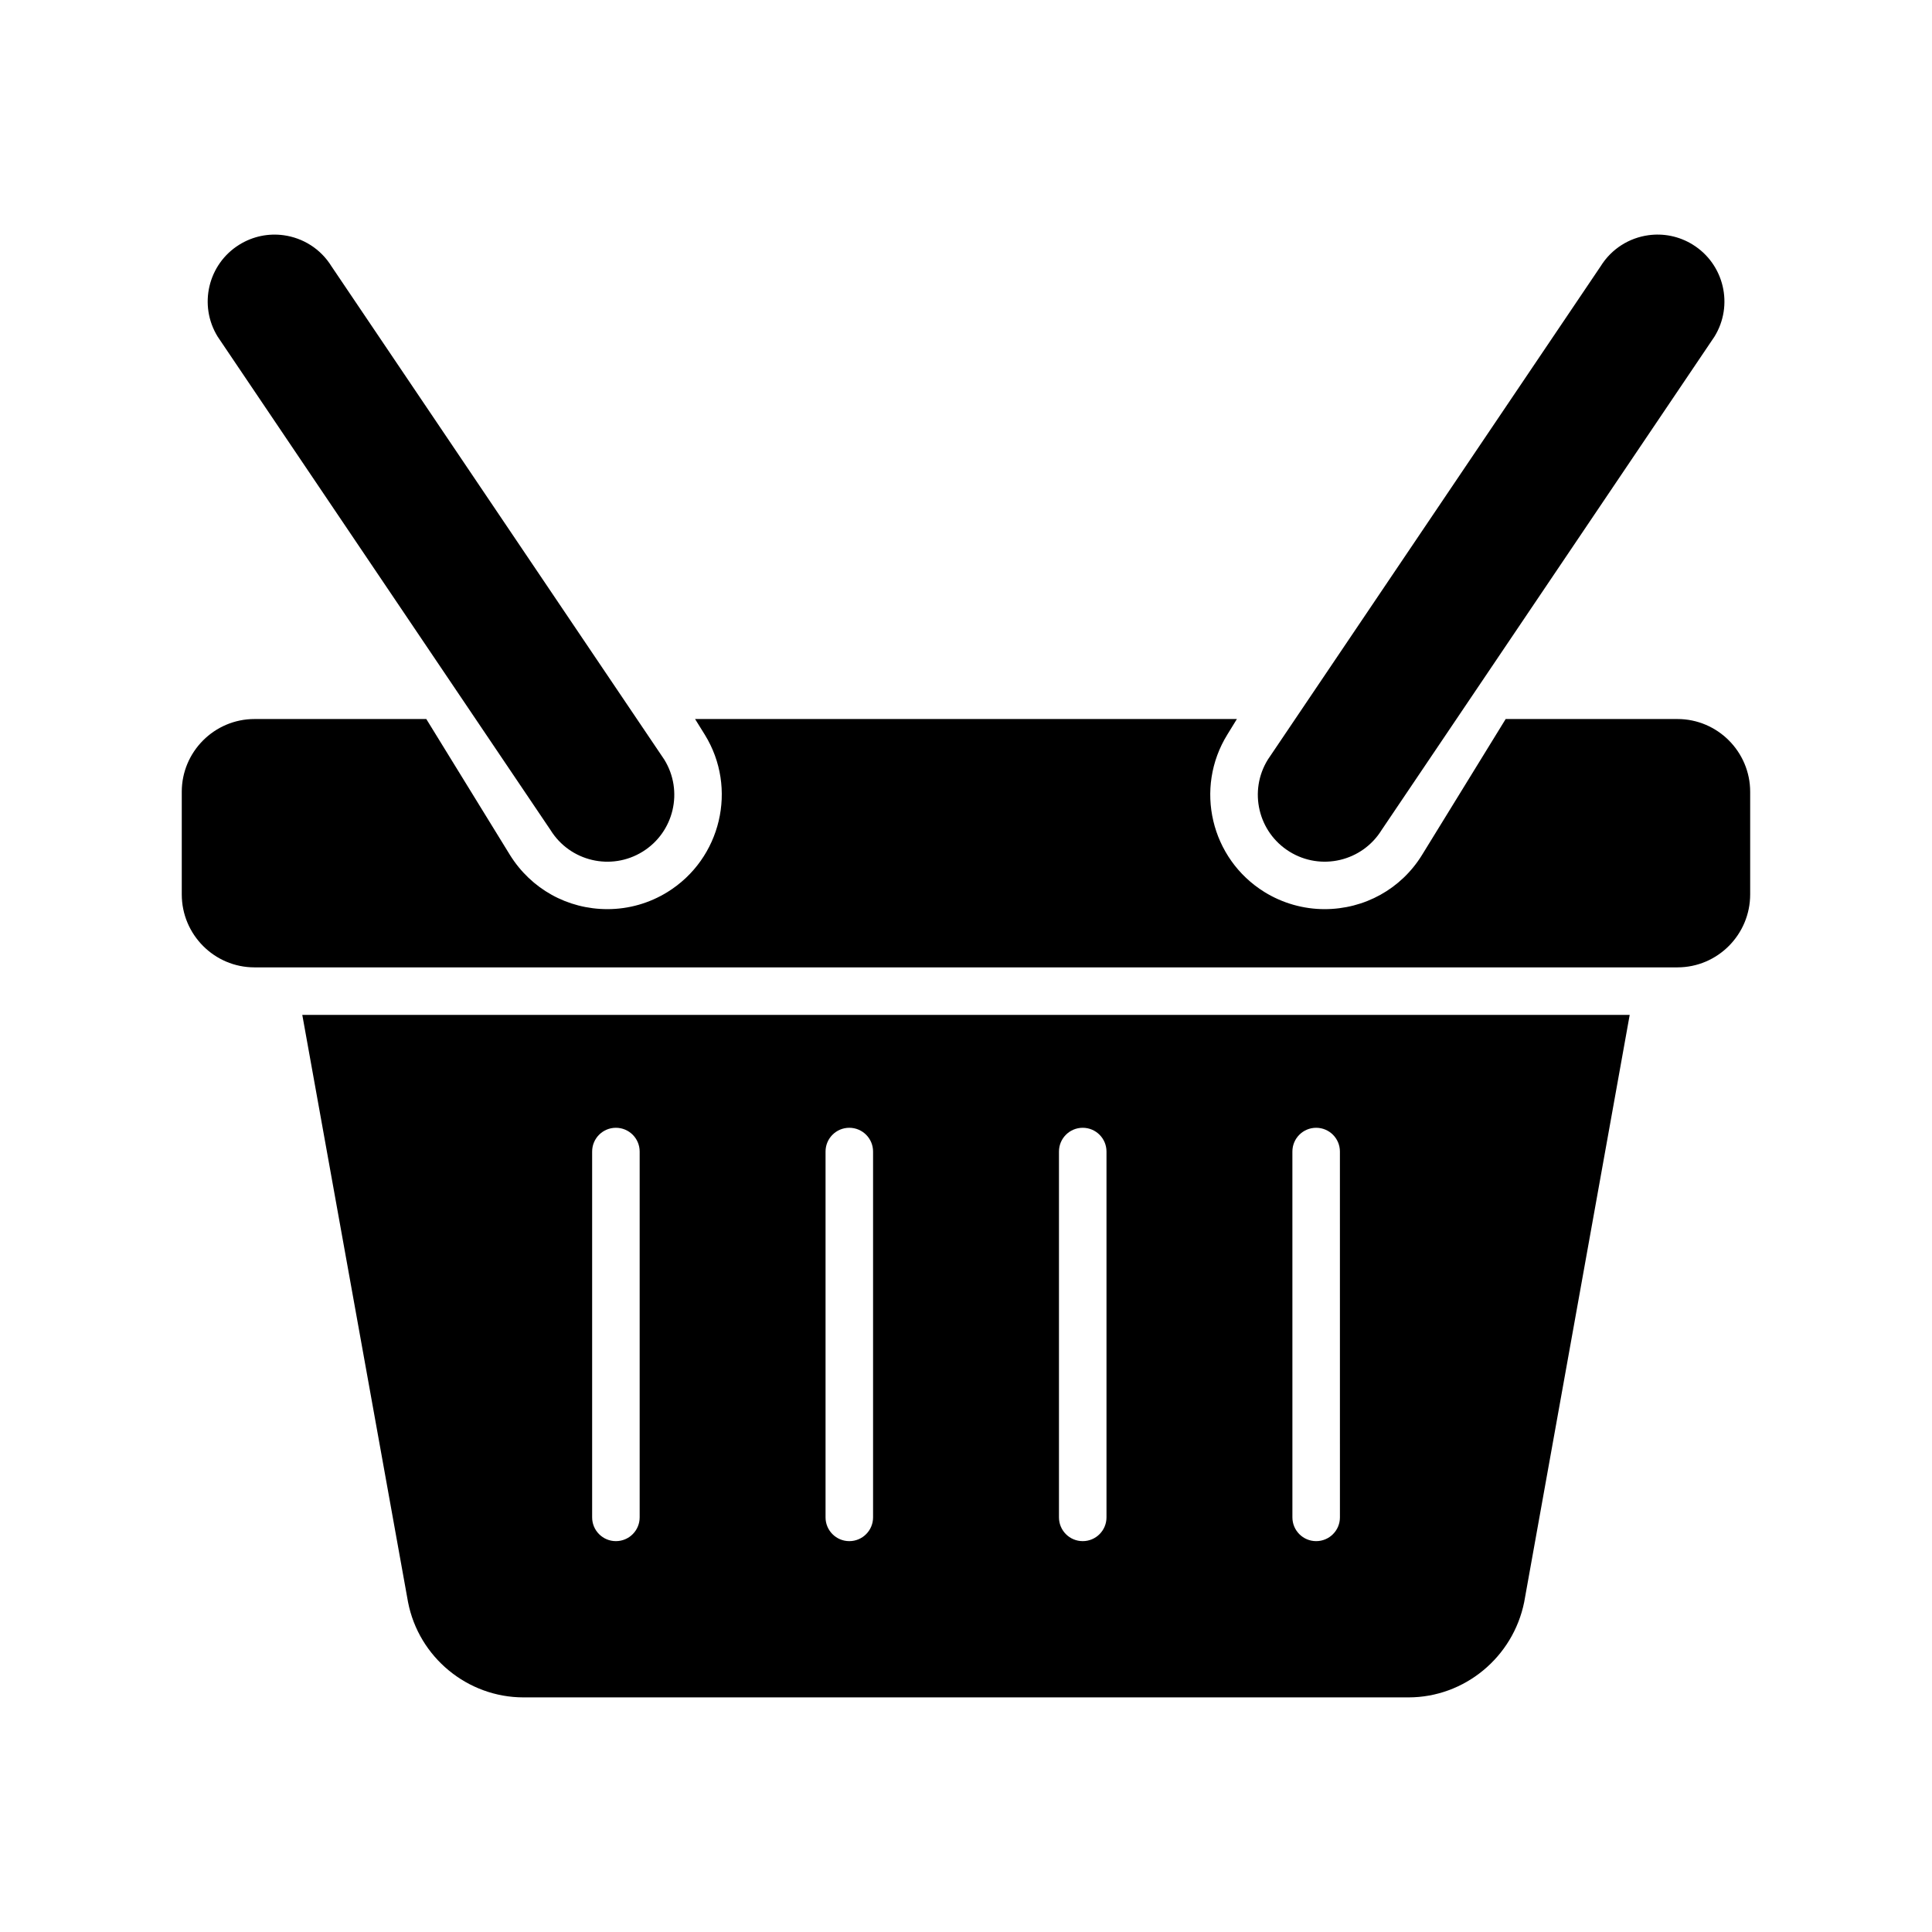 <?xml version="1.0" encoding="UTF-8"?>
<!-- Uploaded to: ICON Repo, www.svgrepo.com, Generator: ICON Repo Mixer Tools -->
<svg fill="#000000" width="800px" height="800px" version="1.1" viewBox="144 144 512 512" xmlns="http://www.w3.org/2000/svg">
 <g>
  <path d="m588.55 334.55h-45.531l-22.168 36.023c-5.543 9.004-15.238 14.359-25.82 14.359-5.606 0-11.148-1.574-15.934-4.535-14.234-8.816-18.641-27.52-9.824-41.754l2.519-4.094h-143.59l2.582 4.156c8.754 14.168 4.344 32.875-9.887 41.691-4.785 2.961-10.266 4.535-15.934 4.535-10.578 0-20.215-5.356-25.82-14.359l-22.168-36.023h-45.531c-10.645 0-19.273 8.691-19.273 19.27v27.207c0 10.645 8.629 19.336 19.27 19.336h377.1c10.645-0.004 19.273-8.691 19.273-19.336v-27.207c0-10.578-8.629-19.27-19.27-19.27z"/>
  <path d="m485.74 369.7c8.328 5.152 19.25 2.586 24.41-5.75l88.188-130.72c5.152-8.324 2.578-19.25-5.746-24.406-3.648-2.258-7.797-3.031-11.738-2.488-5.059 0.695-9.773 3.555-12.672 8.238l-88.188 130.72c-5.156 8.324-2.582 19.254 5.746 24.406z"/>
  <path d="m219.18 206.34c-3.941-0.543-8.09 0.23-11.738 2.488-8.328 5.152-10.898 16.082-5.746 24.406l88.188 130.72c5.16 8.336 16.082 10.902 24.41 5.75s10.898-16.082 5.746-24.406l-88.191-130.72c-2.894-4.684-7.613-7.543-12.668-8.238z"/>
  <path d="m224.11 412.96 28.023 155.61c2.836 14.609 15.742 25.254 30.605 25.254h234.52c14.863 0 27.711-10.645 30.668-25.254l27.961-155.61zm89.406 133.16c0 3.481-2.82 6.297-6.297 6.297-3.477 0-6.297-2.816-6.297-6.297v-96.949c0-3.481 2.82-6.297 6.297-6.297 3.477 0 6.297 2.816 6.297 6.297zm61.855 0c0 3.481-2.82 6.297-6.297 6.297-3.477 0-6.297-2.816-6.297-6.297v-96.949c0-3.481 2.82-6.297 6.297-6.297 3.477 0 6.297 2.816 6.297 6.297zm61.859 0c0 3.481-2.82 6.297-6.297 6.297-3.477 0-6.297-2.816-6.297-6.297v-96.949c0-3.481 2.82-6.297 6.297-6.297 3.477 0 6.297 2.816 6.297 6.297zm61.863 0c0 3.481-2.82 6.297-6.297 6.297-3.477 0-6.297-2.816-6.297-6.297l-0.004-96.949c0-3.481 2.82-6.297 6.297-6.297 3.477 0 6.297 2.816 6.297 6.297z"/>
 </g>
</svg>
